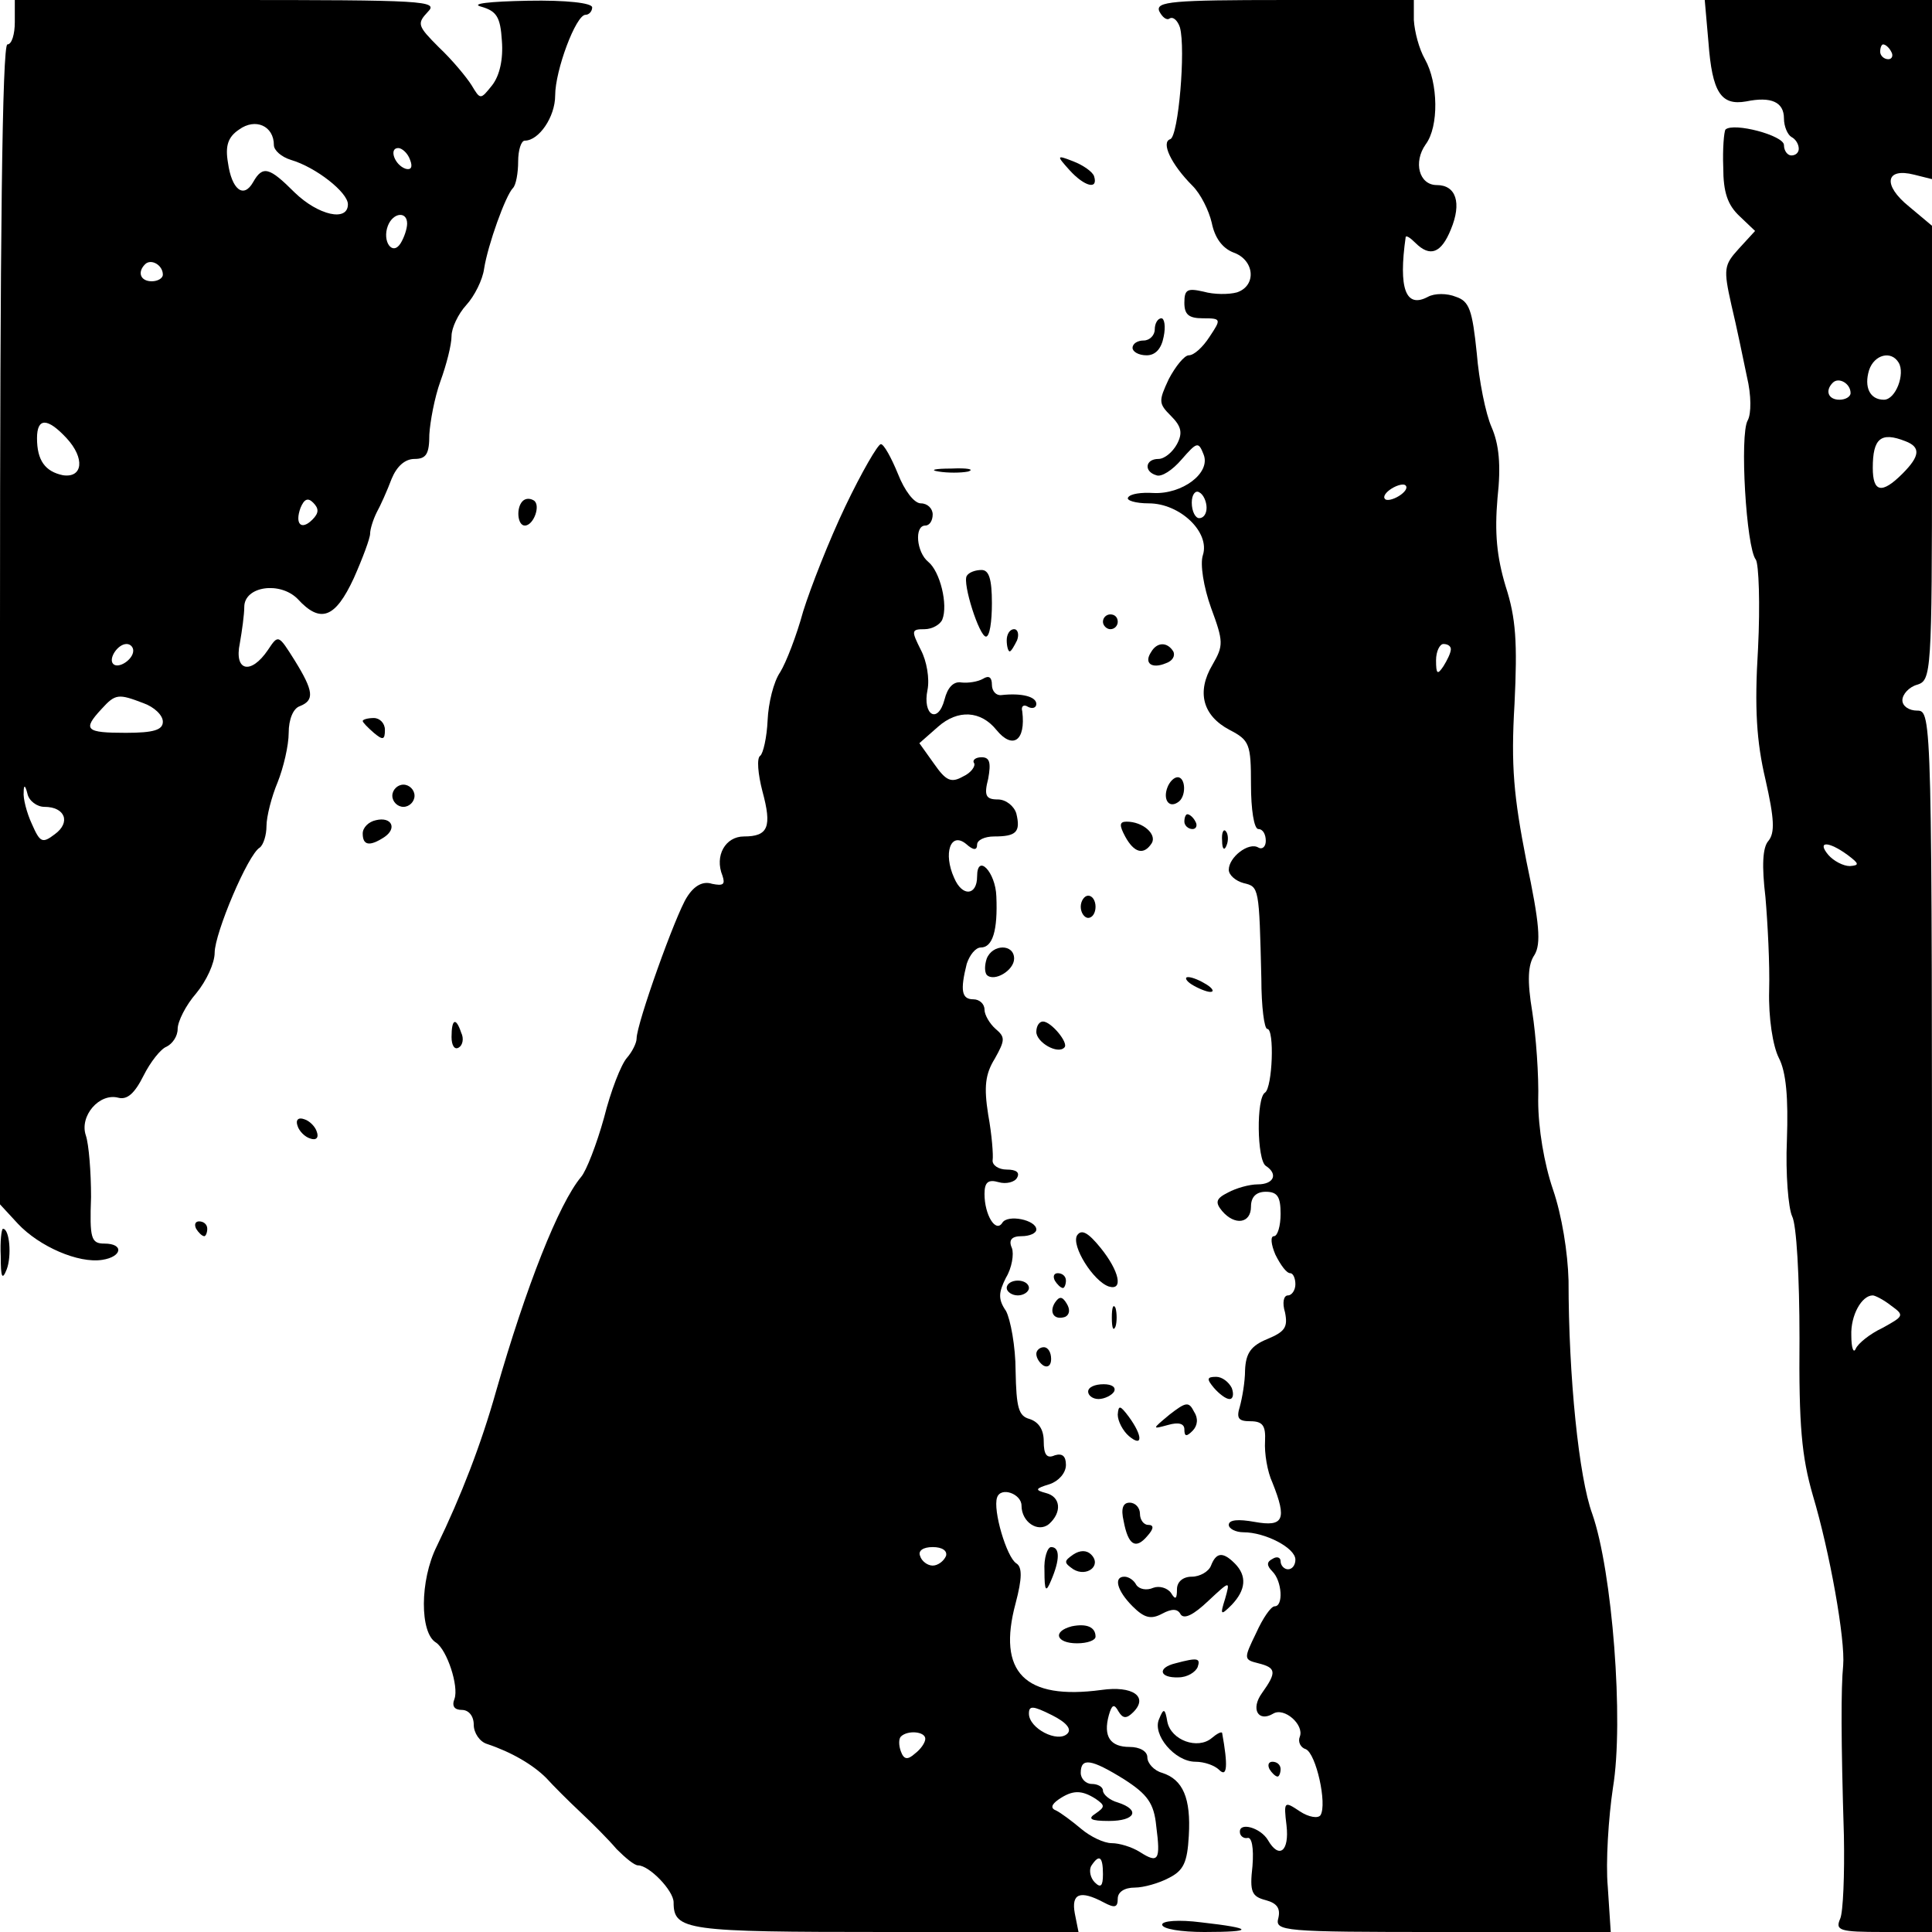 <?xml version="1.0" standalone="no"?>
<!DOCTYPE svg PUBLIC "-//W3C//DTD SVG 20010904//EN"
 "http://www.w3.org/TR/2001/REC-SVG-20010904/DTD/svg10.dtd">
<svg version="1.0" xmlns="http://www.w3.org/2000/svg"
 width="261pt" height="261pt" viewBox="0 0 261 261"
 preserveAspectRatio="xMidYMid meet">
<g transform="translate(0,261) scale(0.1,-0.1)"
fill="#000000" stroke="none">
<path d="M20 2580 c0 -16 -4 -30 -10 -30 -7 0 -10 -268 -10 -784 l0 -783 24
-26 c29 -31 82 -54 114 -49 27 4 30 22 3 22 -18 0 -20 7 -18 63 0 34 -3 71 -7
83 -9 26 18 58 44 51 12 -3 22 6 34 30 9 18 23 36 31 39 8 4 15 14 15 24 0 10
11 32 25 48 14 17 25 41 25 55 0 26 45 133 61 142 5 4 9 17 9 29 0 13 7 40 15
59 8 20 15 50 15 67 0 18 6 33 15 36 20 8 19 20 -7 62 -22 35 -22 35 -36 14
-23 -34 -46 -29 -38 9 3 17 6 39 6 49 0 28 48 35 72 11 31 -34 51 -26 76 28
12 27 22 54 22 60 0 6 4 19 9 29 5 9 14 29 20 45 7 17 18 27 31 27 16 0 20 7
20 33 1 17 7 50 15 72 8 22 15 49 15 61 0 11 9 30 20 42 11 12 22 34 24 49 5
32 29 99 39 109 4 4 7 20 7 36 0 15 4 28 9 28 19 0 41 32 41 61 0 34 28 109
41 109 5 0 9 5 9 10 0 6 -35 10 -87 9 -52 -1 -78 -4 -63 -8 21 -6 26 -14 28
-46 2 -25 -3 -47 -13 -60 -16 -20 -16 -20 -28 0 -7 11 -26 34 -44 51 -29 29
-30 32 -15 48 15 15 -5 16 -271 16 l-287 0 0 -30z m350 -166 c0 -7 10 -16 23
-20 34 -10 77 -44 77 -60 0 -24 -40 -15 -72 16 -34 34 -43 37 -56 14 -13 -23
-29 -10 -34 26 -4 23 0 35 15 45 22 16 47 5 47 -21z m184 -20 c4 -10 1 -14 -6
-12 -15 5 -23 28 -10 28 5 0 13 -7 16 -16z m-4 -86 c0 -7 -4 -19 -9 -27 -11
-17 -25 3 -17 24 7 18 26 20 26 3z m-330 -69 c0 -5 -7 -9 -15 -9 -15 0 -20 12
-9 23 8 8 24 -1 24 -14z m-130 -221 c25 -27 22 -54 -5 -50 -24 5 -35 20 -35
50 0 28 14 28 40 0z m332 -110 c-15 -15 -24 -6 -16 16 5 12 10 14 17 7 8 -8 8
-14 -1 -23z m-242 -177 c0 -12 -20 -25 -27 -18 -7 7 6 27 18 27 5 0 9 -4 9 -9z
m14 -71 c14 -5 26 -16 26 -25 0 -11 -12 -15 -50 -15 -54 0 -59 4 -33 32 19 21
23 21 57 8z m-134 -140 c28 0 36 -21 14 -37 -17 -13 -20 -11 -31 14 -7 15 -12
35 -11 43 0 10 2 10 5 -2 2 -10 13 -18 23 -18z"/>
<path d="M1566 2595 c4 -8 10 -13 14 -10 5 3 11 -3 14 -12 8 -29 -2 -147 -13
-151 -13 -4 1 -34 30 -63 11 -11 22 -33 26 -50 4 -20 14 -34 29 -40 29 -10 32
-45 5 -54 -11 -3 -31 -3 -45 1 -22 5 -26 3 -26 -15 0 -16 6 -21 25 -21 25 0
25 -1 9 -25 -9 -14 -21 -25 -28 -25 -6 0 -18 -15 -27 -32 -14 -30 -14 -33 3
-50 14 -14 16 -23 8 -38 -6 -11 -17 -20 -25 -20 -18 0 -20 -17 -3 -22 7 -3 22
7 34 21 21 24 23 25 30 7 10 -25 -29 -54 -68 -52 -16 1 -31 -1 -34 -6 -3 -4
10 -8 28 -8 42 0 83 -39 73 -70 -4 -12 1 -43 11 -71 17 -46 17 -51 2 -77 -22
-37 -13 -69 23 -88 27 -14 29 -19 29 -74 0 -33 4 -60 10 -60 6 0 10 -7 10 -16
0 -8 -5 -12 -10 -9 -13 8 -40 -13 -40 -30 0 -7 9 -15 20 -18 21 -5 21 -5 24
-129 0 -38 4 -68 8 -68 10 0 7 -79 -3 -86 -12 -7 -11 -91 1 -99 17 -11 11 -25
-11 -25 -11 0 -29 -5 -40 -11 -16 -8 -18 -13 -8 -25 17 -20 39 -17 39 6 0 13
7 20 20 20 16 0 20 -7 20 -30 0 -16 -4 -30 -9 -30 -5 0 -4 -11 2 -25 7 -14 15
-25 20 -25 4 0 7 -7 7 -15 0 -8 -5 -15 -10 -15 -6 0 -8 -10 -4 -23 4 -20 0
-26 -24 -36 -22 -9 -29 -19 -30 -42 0 -16 -4 -38 -7 -49 -5 -16 -2 -20 14 -20
17 0 21 -6 20 -27 -1 -16 3 -41 10 -56 20 -50 15 -60 -24 -53 -22 4 -35 3 -35
-4 0 -5 9 -10 20 -10 29 0 70 -21 70 -37 0 -7 -4 -13 -10 -13 -5 0 -10 5 -10
11 0 5 -5 7 -11 3 -8 -4 -8 -9 0 -17 13 -13 15 -47 3 -47 -5 0 -16 -16 -25
-36 -17 -35 -17 -36 3 -41 24 -6 25 -12 5 -40 -16 -22 -5 -40 15 -28 15 9 42
-15 36 -31 -3 -7 1 -15 8 -17 14 -6 29 -74 20 -89 -3 -5 -16 -3 -28 5 -21 14
-22 14 -18 -19 4 -35 -10 -46 -25 -20 -10 17 -39 25 -38 11 0 -5 5 -9 10 -8 6
2 9 -13 7 -38 -4 -35 -1 -41 18 -46 15 -4 20 -11 17 -24 -5 -18 5 -19 222 -19
l227 0 -4 61 c-3 33 1 94 7 134 15 90 -1 293 -28 370 -18 49 -32 185 -32 315
-1 38 -9 88 -21 123 -12 35 -20 83 -20 120 1 34 -3 88 -8 120 -7 42 -6 64 3
77 9 15 7 42 -11 127 -17 87 -21 128 -16 212 4 83 2 116 -12 159 -12 40 -15
72 -11 119 5 45 2 73 -8 96 -8 18 -17 63 -20 100 -6 58 -10 70 -28 76 -12 5
-29 5 -38 0 -30 -16 -40 11 -30 81 1 2 6 -1 13 -8 20 -20 35 -14 48 18 15 36
7 60 -19 60 -24 0 -32 31 -15 55 18 24 17 83 -1 115 -8 14 -14 37 -15 53 l0
27 -175 0 c-151 0 -174 -2 -169 -15z m324 -655 c-8 -5 -17 -7 -19 -4 -3 3 1 9
9 14 8 5 17 7 19 4 3 -3 -1 -9 -9 -14z m-260 -16 c0 -8 -4 -14 -10 -14 -5 0
-10 9 -10 21 0 11 5 17 10 14 6 -3 10 -13 10 -21z m330 -191 c0 -5 -5 -15 -10
-23 -8 -12 -10 -11 -10 8 0 12 5 22 10 22 6 0 10 -3 10 -7z"/>
<path d="M2308 2553 c5 -68 17 -86 51 -80 34 7 51 -1 51 -23 0 -11 5 -22 10
-25 6 -3 10 -10 10 -16 0 -5 -4 -9 -10 -9 -5 0 -10 6 -10 14 0 13 -68 31 -79
21 -2 -3 -4 -26 -3 -51 0 -34 6 -51 22 -66 l21 -20 -22 -24 c-20 -22 -21 -27
-10 -76 7 -29 16 -73 21 -97 6 -25 6 -50 1 -59 -11 -19 -2 -172 11 -188 4 -6
6 -60 3 -120 -5 -81 -2 -126 10 -177 12 -53 13 -72 4 -83 -8 -9 -9 -34 -4 -76
3 -35 6 -91 5 -126 -1 -37 5 -75 13 -91 10 -19 13 -54 11 -111 -2 -46 2 -92 7
-103 6 -11 10 -82 10 -165 -1 -118 3 -160 18 -212 23 -77 44 -195 41 -230 -3
-30 -3 -100 1 -230 1 -52 -1 -103 -5 -112 -7 -16 -1 -18 58 -18 l66 0 0 825
c0 818 0 825 -20 825 -11 0 -20 6 -20 14 0 8 9 18 20 21 19 6 20 15 20 313 l0
307 -31 26 c-36 29 -32 53 7 43 l24 -6 0 121 0 121 -153 0 -154 0 5 -57z m247
-13 c3 -5 1 -10 -4 -10 -6 0 -11 5 -11 10 0 6 2 10 4 10 3 0 8 -4 11 -10z m10
-420 c9 -15 -4 -50 -20 -50 -19 0 -27 17 -20 40 7 21 30 27 40 10z m-65 -41
c0 -5 -7 -9 -15 -9 -15 0 -20 12 -9 23 8 8 24 -1 24 -14z m74 -65 c21 -8 20
-20 -4 -44 -28 -28 -40 -25 -40 8 0 40 11 49 44 36z m-78 -559 c16 -12 16 -14
3 -15 -9 0 -22 7 -29 15 -16 19 0 19 26 0z m59 -609 c18 -13 17 -14 -12 -30
-17 -8 -33 -21 -36 -28 -3 -7 -6 1 -6 18 -1 27 14 54 29 54 3 0 15 -6 25 -14z"/>
<path d="M1445 2380 c20 -22 39 -27 33 -8 -2 6 -15 15 -28 20 -23 9 -23 8 -5
-12z"/>
<path d="M1560 2165 c0 -8 -7 -15 -15 -15 -8 0 -15 -4 -15 -10 0 -5 8 -10 19
-10 12 0 20 9 23 25 3 14 1 25 -3 25 -5 0 -9 -7 -9 -15z"/>
<path d="M1142 1926 c-22 -46 -47 -110 -57 -142 -9 -33 -23 -69 -31 -82 -9
-13 -16 -42 -17 -65 -1 -23 -6 -45 -10 -48 -5 -3 -3 -25 3 -48 13 -48 8 -61
-25 -61 -25 0 -40 -26 -29 -53 4 -12 1 -14 -14 -11 -12 4 -24 -2 -34 -18 -15
-23 -68 -171 -68 -191 0 -6 -6 -18 -13 -26 -8 -9 -22 -45 -31 -81 -10 -36 -24
-72 -31 -80 -30 -36 -74 -147 -115 -290 -20 -71 -47 -141 -80 -209 -23 -46
-23 -117 -1 -130 15 -10 31 -59 25 -76 -4 -10 0 -15 10 -15 9 0 16 -8 16 -20
0 -11 8 -23 18 -26 33 -11 62 -28 80 -46 9 -10 30 -31 46 -46 16 -15 38 -37
49 -50 12 -12 24 -22 29 -22 15 0 48 -34 48 -50 0 -38 17 -40 286 -40 l261 0
-5 25 c-5 27 7 32 39 15 15 -8 19 -7 19 5 0 9 9 15 23 15 12 0 33 6 46 13 20
10 25 21 27 57 3 51 -8 76 -36 85 -11 3 -20 13 -20 21 0 8 -10 14 -24 14 -26
0 -36 14 -28 43 4 14 7 16 13 5 6 -10 11 -10 20 -1 21 21 -1 36 -43 30 -104
-14 -141 24 -116 117 9 34 9 49 1 54 -13 8 -32 72 -26 89 5 15 33 5 33 -11 0
-22 22 -37 37 -25 18 16 16 37 -4 42 -15 4 -15 6 5 12 12 4 22 15 22 26 0 12
-5 16 -15 13 -11 -5 -15 1 -15 19 0 16 -7 26 -19 30 -15 4 -18 15 -19 65 0 33
-7 70 -13 81 -11 16 -10 25 0 45 8 13 11 32 8 40 -5 11 0 16 13 16 11 0 20 4
20 9 0 13 -39 21 -46 9 -9 -14 -24 11 -24 39 0 16 5 20 19 16 10 -3 22 0 25 6
4 7 -1 11 -14 11 -11 0 -20 6 -19 13 1 6 -1 34 -6 61 -6 38 -4 55 9 76 14 25
14 29 1 40 -8 7 -15 19 -15 26 0 8 -7 14 -15 14 -16 0 -18 12 -9 48 4 12 12
22 19 22 16 0 23 23 21 69 -1 33 -26 59 -26 27 0 -26 -20 -28 -31 -2 -15 33
-5 63 16 46 10 -9 15 -9 15 -1 0 6 10 11 23 11 30 0 36 6 30 31 -3 10 -14 19
-25 19 -16 0 -19 5 -13 28 4 22 2 29 -9 29 -8 0 -13 -4 -10 -8 2 -4 -4 -13
-15 -18 -16 -9 -23 -6 -39 17 l-20 28 25 22 c27 24 58 22 79 -4 22 -27 40 -15
35 25 -2 7 2 10 8 6 6 -3 11 -1 11 4 0 10 -20 15 -47 12 -7 -1 -13 5 -13 14 0
10 -4 13 -12 8 -7 -4 -20 -6 -29 -5 -11 2 -19 -7 -23 -23 -9 -34 -30 -21 -23
13 3 15 -1 39 -9 54 -13 26 -13 28 5 28 10 0 21 6 24 13 8 20 -3 65 -19 78
-16 13 -19 49 -4 49 6 0 10 7 10 15 0 8 -7 15 -16 15 -9 0 -22 17 -31 40 -9
22 -19 40 -23 40 -4 0 -26 -38 -48 -84z m136 -1418 c-3 -7 -11 -13 -18 -13 -7
0 -15 6 -17 13 -3 7 4 12 17 12 13 0 20 -5 18 -12z m164 -240 c-13 -13 -52 7
-52 27 0 11 5 11 31 -2 20 -10 27 -19 21 -25z m-192 -7 c0 -5 -6 -14 -14 -20
-10 -9 -15 -8 -19 3 -3 8 -3 17 0 20 9 9 33 7 33 -3z m269 -55 c31 -20 40 -32
43 -63 6 -46 3 -51 -22 -35 -11 7 -28 12 -38 12 -11 0 -29 9 -41 19 -13 11
-28 22 -34 25 -8 3 -7 8 3 15 19 13 31 13 50 1 13 -9 13 -11 0 -20 -11 -7 -7
-10 18 -10 36 0 43 15 12 25 -11 3 -20 11 -20 16 0 5 -7 9 -15 9 -8 0 -15 7
-15 15 0 21 14 19 59 -9z m-29 -128 c0 -16 -3 -19 -11 -11 -6 6 -8 16 -5 22
11 17 16 13 16 -11z"/>
<path d="M1268 1973 c12 -2 30 -2 40 0 9 3 -1 5 -23 4 -22 0 -30 -2 -17 -4z"/>
<path d="M706 1933 c-9 -9 -7 -33 3 -33 12 0 22 28 12 34 -5 3 -11 3 -15 -1z"/>
<path d="M1306 1832 c-6 -10 17 -82 26 -82 5 0 8 20 8 45 0 33 -4 45 -14 45
-8 0 -17 -3 -20 -8z"/>
<path d="M1490 1770 c0 -5 5 -10 10 -10 6 0 10 5 10 10 0 6 -4 10 -10 10 -5 0
-10 -4 -10 -10z"/>
<path d="M1360 1745 c0 -8 2 -15 4 -15 2 0 6 7 10 15 3 8 1 15 -4 15 -6 0 -10
-7 -10 -15z"/>
<path d="M1555 1729 c-10 -15 1 -23 20 -15 9 3 13 10 10 16 -8 13 -22 13 -30
-1z"/>
<path d="M490 1636 c0 -2 7 -9 15 -16 12 -10 15 -10 15 4 0 9 -7 16 -15 16 -8
0 -15 -2 -15 -4z"/>
<path d="M1577 1546 c-6 -16 2 -28 14 -20 12 7 11 34 0 34 -5 0 -11 -6 -14
-14z"/>
<path d="M530 1535 c0 -8 7 -15 15 -15 8 0 15 7 15 15 0 8 -7 15 -15 15 -8 0
-15 -7 -15 -15z"/>
<path d="M508 1502 c-10 -2 -18 -10 -18 -18 0 -16 9 -18 29 -5 18 12 10 28
-11 23z"/>
<path d="M1600 1500 c0 -5 5 -10 11 -10 5 0 7 5 4 10 -3 6 -8 10 -11 10 -2 0
-4 -4 -4 -10z"/>
<path d="M1520 1480 c12 -22 25 -26 36 -9 7 12 -12 29 -34 29 -10 0 -10 -5 -2
-20z"/>
<path d="M1651 1474 c0 -11 3 -14 6 -6 3 7 2 16 -1 19 -3 4 -6 -2 -5 -13z"/>
<path d="M1460 1385 c0 -8 5 -15 10 -15 6 0 10 7 10 15 0 8 -4 15 -10 15 -5 0
-10 -7 -10 -15z"/>
<path d="M1333 1315 c-3 -9 -3 -18 0 -22 10 -10 37 6 37 22 0 20 -29 20 -37 0z"/>
<path d="M1610 1280 c8 -5 20 -10 25 -10 6 0 3 5 -5 10 -8 5 -19 10 -25 10 -5
0 -3 -5 5 -10z"/>
<path d="M610 1209 c0 -11 4 -18 10 -14 5 3 7 12 3 20 -7 21 -13 19 -13 -6z"/>
<path d="M1400 1216 c0 -14 29 -31 38 -21 6 6 -18 35 -29 35 -5 0 -9 -6 -9
-14z"/>
<path d="M402 1089 c2 -7 10 -15 17 -17 8 -3 12 1 9 9 -2 7 -10 15 -17 17 -8
3 -12 -1 -9 -9z"/>
<path d="M265 950 c3 -5 8 -10 11 -10 2 0 4 5 4 10 0 6 -5 10 -11 10 -5 0 -7
-4 -4 -10z"/>
<path d="M1 913 c0 -29 2 -33 8 -18 7 18 4 55 -5 55 -2 0 -4 -17 -3 -37z"/>
<path d="M1455 941 c-8 -14 22 -62 43 -69 20 -6 14 21 -11 52 -17 21 -26 26
-32 17z"/>
<path d="M1425 880 c3 -5 8 -10 11 -10 2 0 4 5 4 10 0 6 -5 10 -11 10 -5 0 -7
-4 -4 -10z"/>
<path d="M1360 870 c0 -5 7 -10 15 -10 8 0 15 5 15 10 0 6 -7 10 -15 10 -8 0
-15 -4 -15 -10z"/>
<path d="M1425 850 c-8 -13 -1 -24 14 -19 6 3 7 10 2 18 -6 10 -10 10 -16 1z"/>
<path d="M1502 830 c0 -14 2 -19 5 -12 2 6 2 18 0 25 -3 6 -5 1 -5 -13z"/>
<path d="M1400 781 c0 -6 5 -13 10 -16 6 -3 10 1 10 9 0 9 -4 16 -10 16 -5 0
-10 -4 -10 -9z"/>
<path d="M1640 735 c7 -8 16 -15 21 -15 5 0 6 7 3 15 -4 8 -13 15 -21 15 -13
0 -13 -3 -3 -15z"/>
<path d="M1470 730 c0 -5 6 -10 14 -10 8 0 18 5 21 10 3 6 -3 10 -14 10 -12 0
-21 -4 -21 -10z"/>
<path d="M1580 699 c-24 -20 -24 -20 -2 -14 14 4 22 2 22 -6 0 -10 3 -10 11
-2 7 7 8 17 2 26 -7 14 -11 13 -33 -4z"/>
<path d="M1510 699 c0 -9 7 -22 15 -29 19 -16 19 0 0 26 -12 16 -14 16 -15 3z"/>
<path d="M1518 555 c6 -32 16 -39 32 -20 9 10 9 15 1 15 -6 0 -11 7 -11 15 0
8 -6 15 -14 15 -9 0 -12 -8 -8 -25z"/>
<path d="M1411 488 c0 -28 2 -30 9 -13 12 28 12 45 0 45 -5 0 -10 -15 -9 -32z"/>
<path d="M1450 510 c-13 -9 -13 -11 0 -20 18 -11 39 5 24 20 -6 6 -15 6 -24 0z"/>
<path d="M1636 495 c-3 -8 -15 -15 -26 -15 -12 0 -20 -7 -20 -17 0 -13 -2 -15
-8 -5 -5 7 -16 10 -24 7 -9 -4 -19 -2 -23 4 -3 6 -10 11 -16 11 -15 0 -10 -19
11 -40 16 -16 25 -18 40 -10 13 7 21 7 25 -1 5 -7 18 0 37 18 30 28 30 28 23
3 -7 -22 -6 -23 9 -8 19 20 21 39 4 56 -16 16 -25 15 -32 -3z"/>
<path d="M1448 413 c-27 -7 -21 -23 7 -23 14 0 25 4 25 9 0 13 -12 18 -32 14z"/>
<path d="M1588 363 c-25 -6 -22 -20 4 -19 12 0 23 7 26 14 4 12 0 13 -30 5z"/>
<path d="M1566 288 c-10 -21 21 -58 49 -58 12 0 26 -5 32 -11 11 -11 12 6 4
50 -1 2 -7 -1 -14 -7 -19 -16 -55 -3 -60 22 -3 18 -5 19 -11 4z"/>
<path d="M1715 220 c3 -5 8 -10 11 -10 2 0 4 5 4 10 0 6 -5 10 -11 10 -5 0 -7
-4 -4 -10z"/>
<path d="M1570 10 c0 -6 26 -10 57 -10 68 0 67 5 -4 13 -31 4 -53 2 -53 -3z"/>
</g>
</svg>
